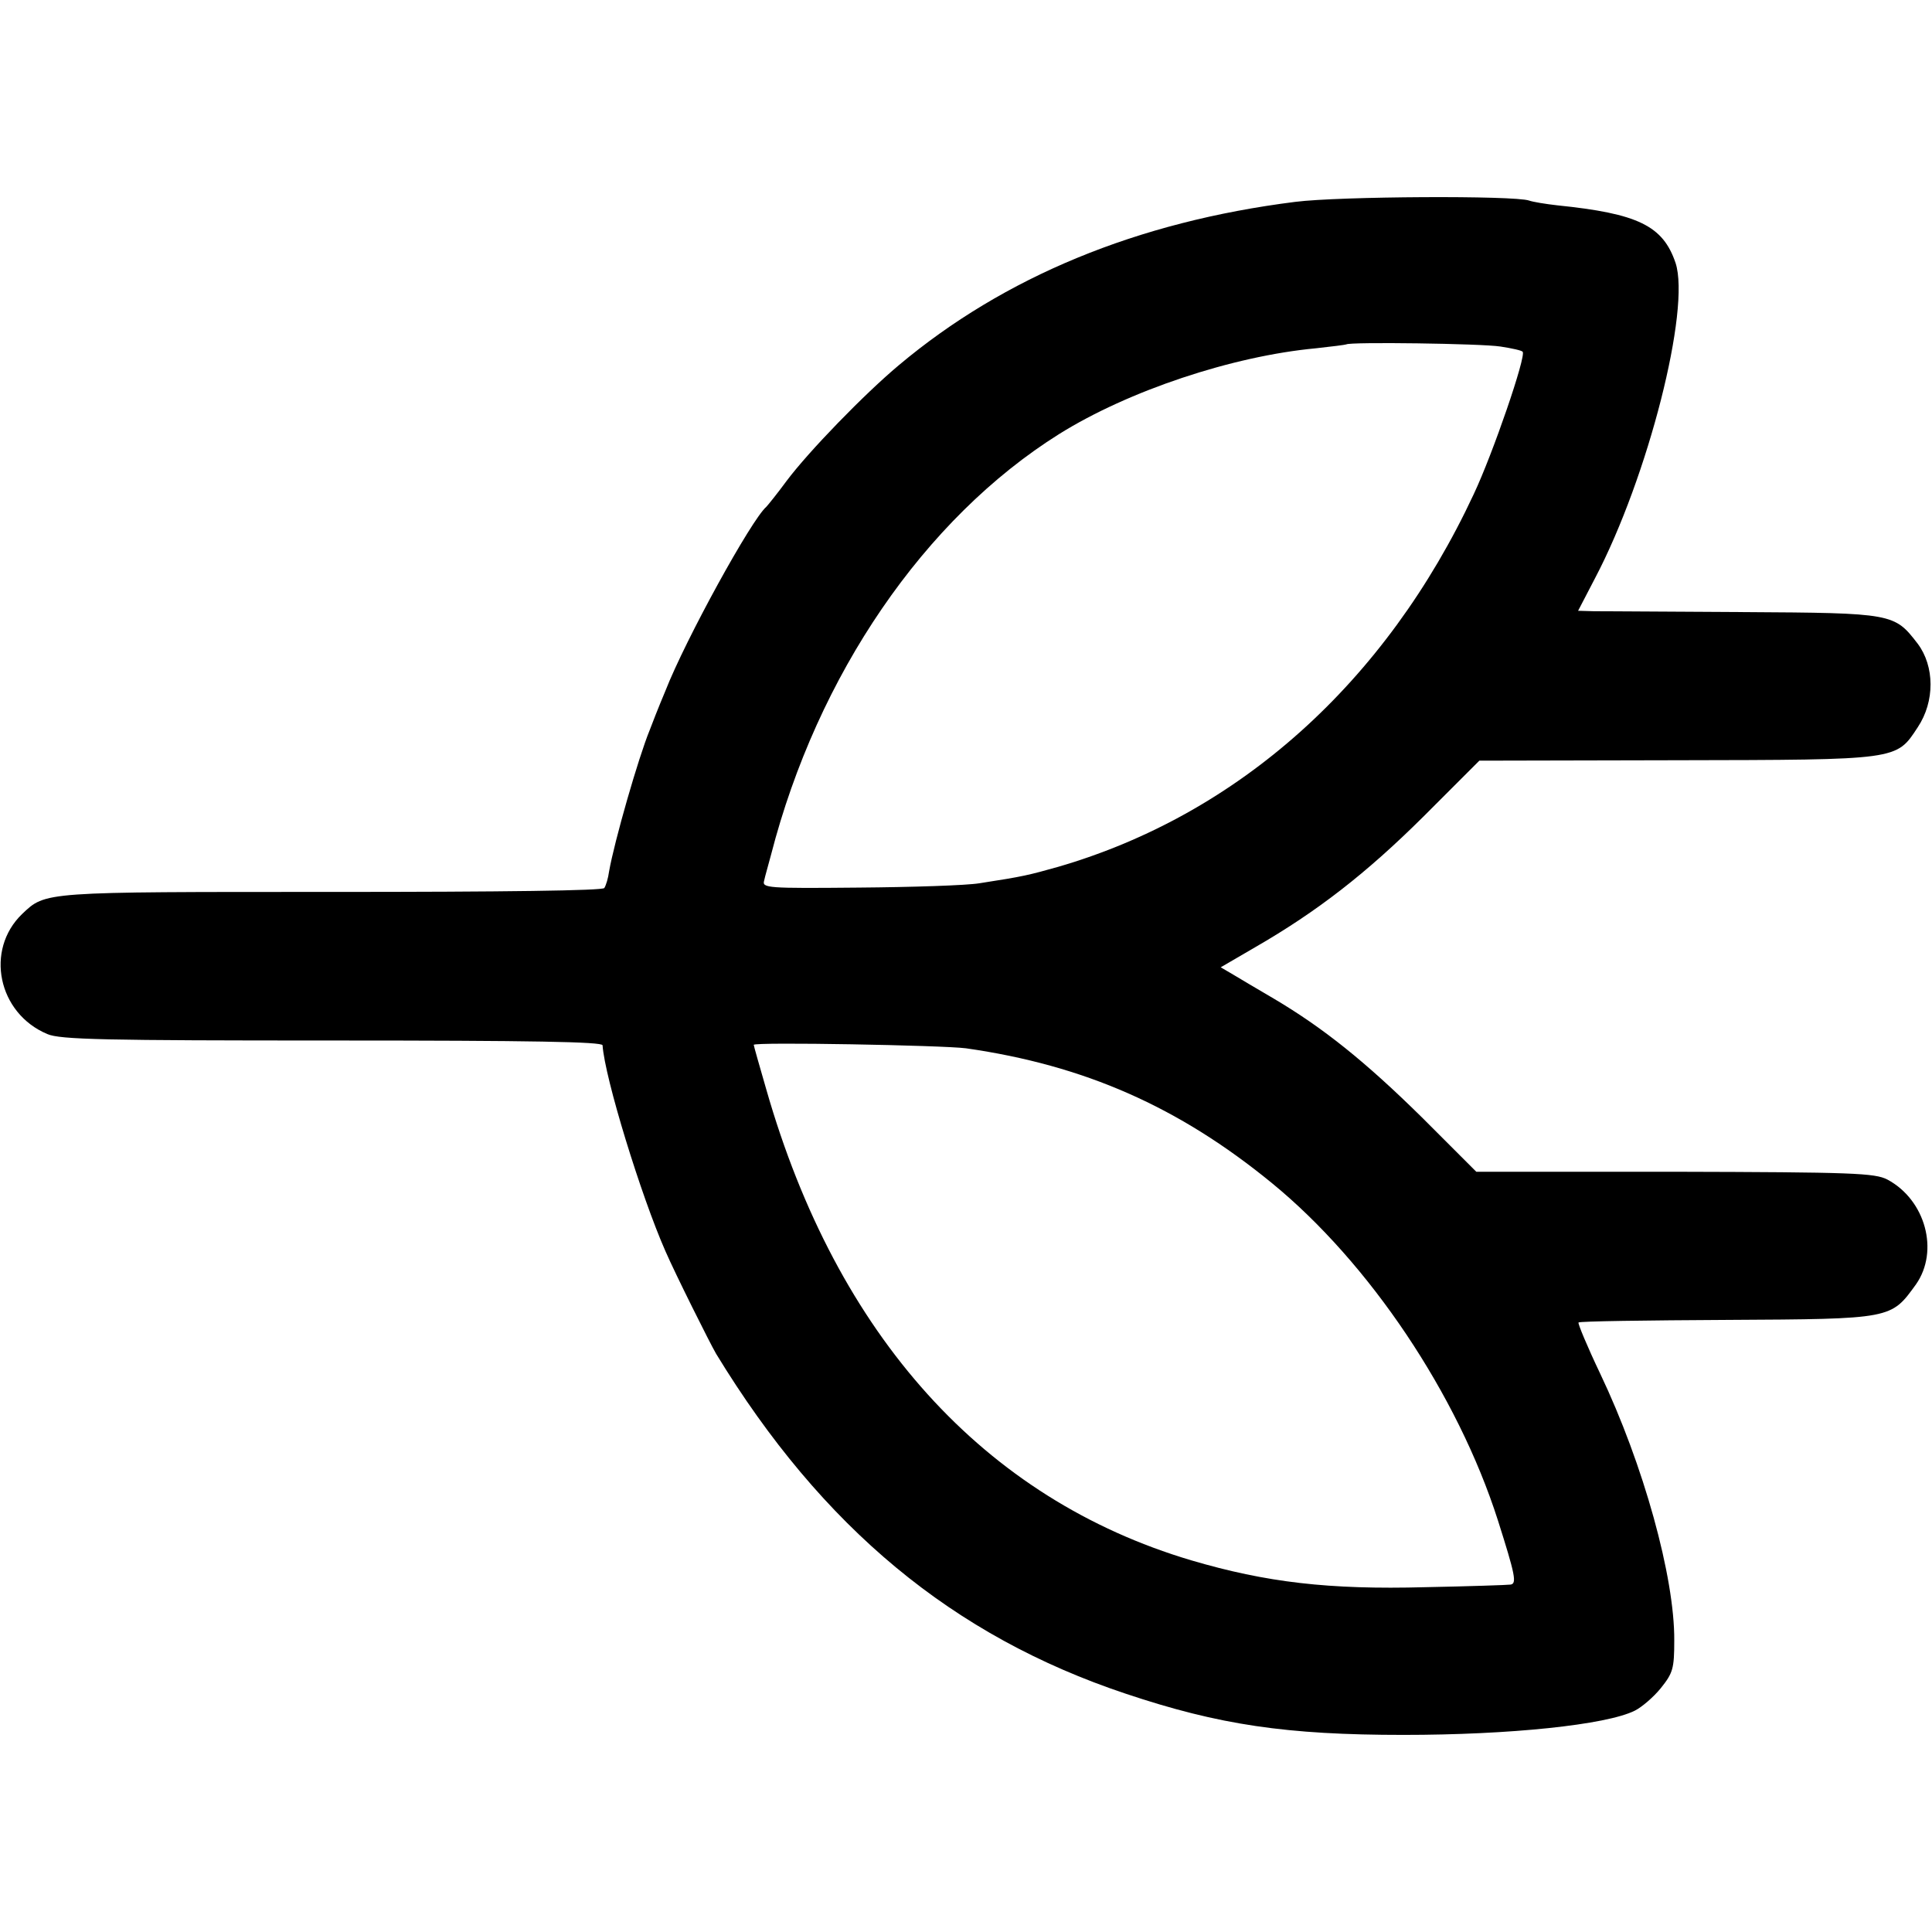 <?xml version="1.0" standalone="no"?>
<!DOCTYPE svg PUBLIC "-//W3C//DTD SVG 20010904//EN"
 "http://www.w3.org/TR/2001/REC-SVG-20010904/DTD/svg10.dtd">
<svg version="1.0" xmlns="http://www.w3.org/2000/svg"
 width="446pt" height="446pt" viewBox="0 0 446 446"
 preserveAspectRatio="xMidYMid meet">
<g transform="translate(0,446) scale(0.1,-0.1)"
fill="#000000" stroke="none">
<path d="M2990 3994 c-365 -46 -672 -173 -915 -377 -80 -67 -208 -199 -259
-267 -22 -30 -44 -57 -47 -60 -34 -29 -186 -305 -233 -425 -16 -38 -32 -79
-36 -90 -26 -63 -82 -258 -94 -327 -2 -15 -7 -32 -11 -38 -4 -6 -231 -9 -630
-9 -669 0 -659 1 -714 -51 -86 -83 -56 -229 58 -277 29 -13 135 -15 658 -15
464 0 623 -3 624 -11 5 -75 89 -348 145 -475 23 -53 103 -213 117 -237 245
-402 547 -652 946 -785 215 -72 371 -95 641 -95 245 0 468 23 534 56 16 8 43
31 60 52 28 35 31 45 31 110 1 146 -71 406 -171 616 -30 63 -52 116 -50 118 2
3 157 5 343 6 382 2 378 2 436 82 54 77 22 195 -66 242 -29 15 -79 17 -490 18
l-459 0 -126 126 c-130 128 -227 206 -342 274 -36 21 -78 46 -93 55 l-29 17
79 46 c144 83 257 171 388 301 l130 130 455 1 c515 1 507 0 557 76 40 60 39
141 0 193 -54 70 -56 71 -402 73 -170 1 -326 2 -346 2 l-36 1 39 75 c123 234
221 622 186 728 -29 86 -87 114 -273 133 -27 3 -57 8 -65 11 -34 12 -438 10
-540 -3z m474 -334 c26 -4 49 -9 51 -12 9 -9 -69 -236 -113 -329 -203 -435
-543 -739 -959 -860 -68 -19 -78 -22 -182 -38 -30 -5 -155 -9 -279 -10 -211
-2 -223 -1 -218 16 2 10 10 37 16 60 107 415 354 776 665 971 160 100 400 180
593 198 37 4 68 8 70 9 7 6 312 2 356 -5z m-1234 -1620 c273 -39 491 -135 706
-311 225 -184 429 -488 522 -779 40 -126 44 -146 29 -148 -6 -1 -95 -4 -197
-6 -222 -6 -367 11 -540 62 -478 142 -818 518 -981 1087 -16 55 -29 101 -29
103 0 7 438 -1 490 -8z"/>
</g>
</svg>
